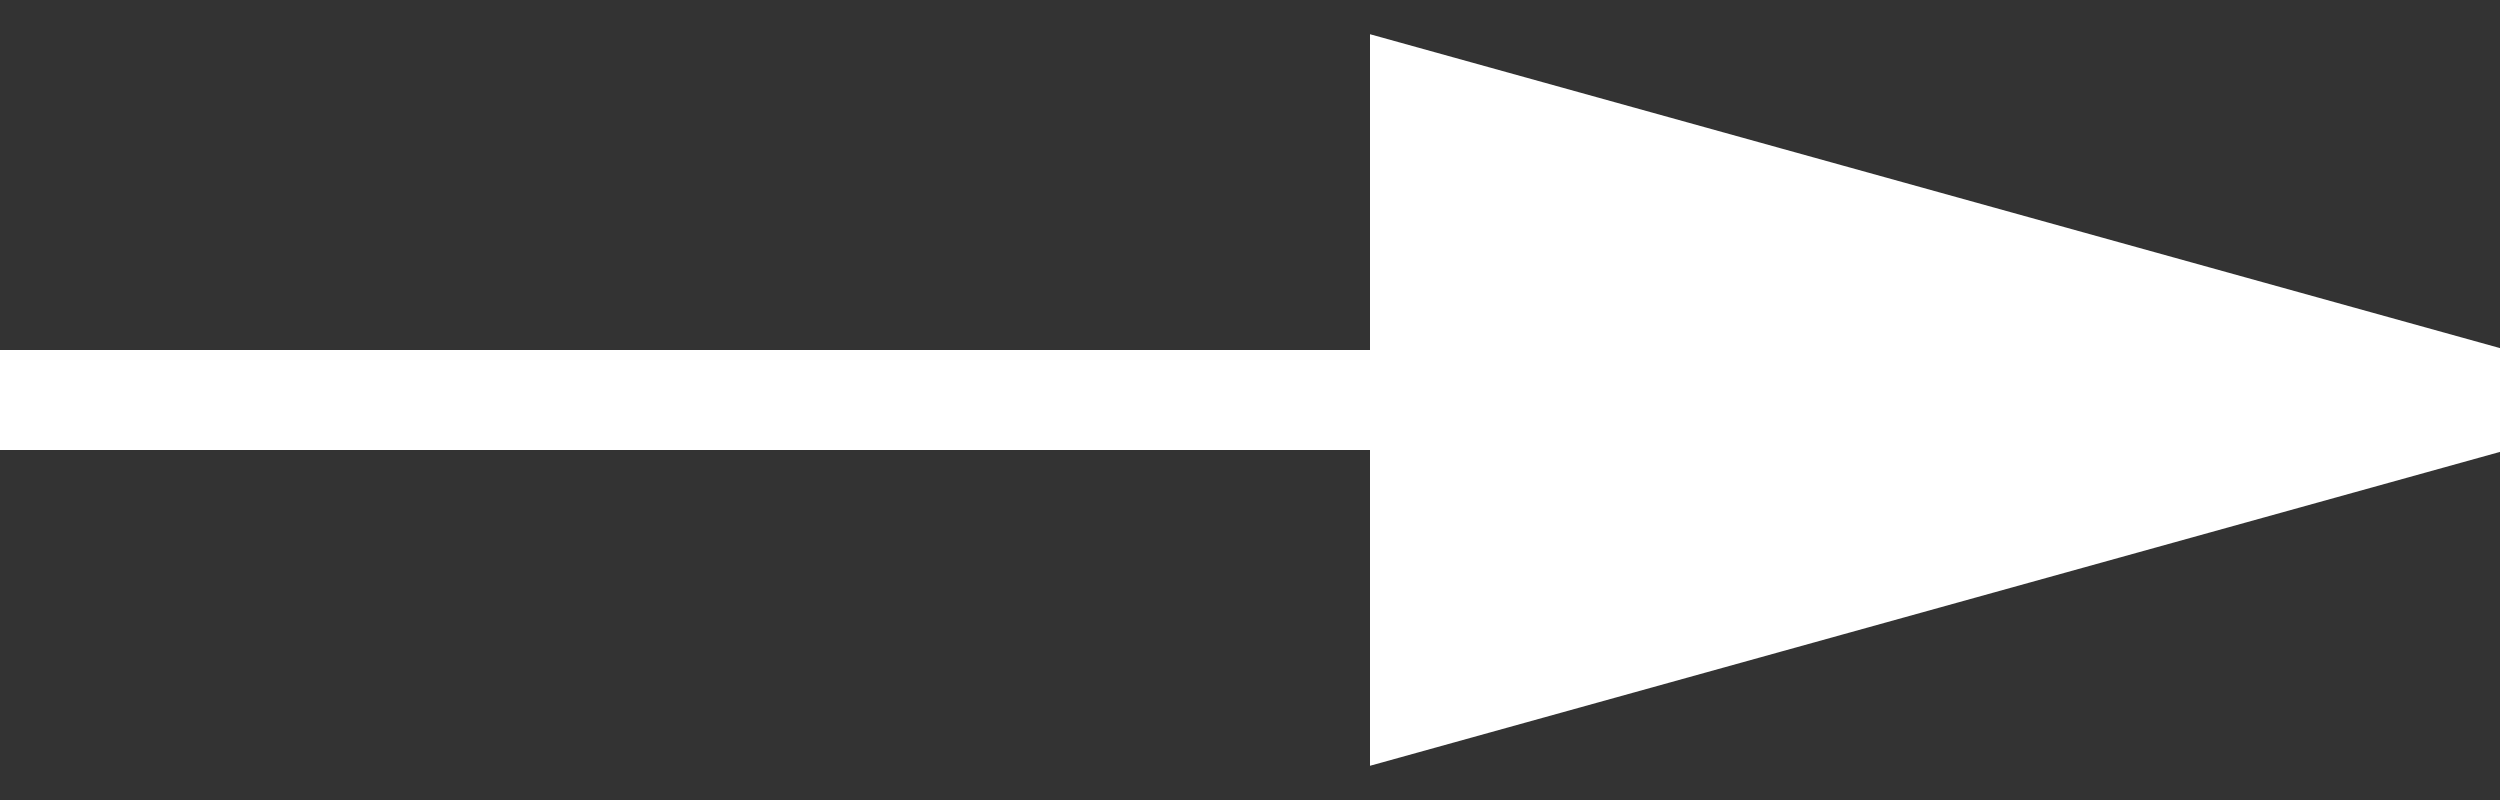 <?xml version="1.0" encoding="UTF-8"?>
<svg width="25px" height="8px" viewBox="0 0 25 8" version="1.1" xmlns="http://www.w3.org/2000/svg" xmlns:xlink="http://www.w3.org/1999/xlink">
    <rect x="0" y="0" width="25" height="8" fill="#333333" stroke="none"/>
    <!-- Generator: Sketch 50.2 (55047) - http://www.bohemiancoding.com/sketch -->
    <title>arrow-right</title>
    <desc>Created with Sketch.</desc>
    <defs></defs>
    <g id="Page-1" stroke="none" stroke-width="1" fill="none" fill-rule="evenodd">
        <g id="arrow-right" transform="translate(0, 1)" fill-rule="nonzero" stroke="#FFFFFF">
            <path d="M0,3 L25,3" fill="#A72B2A"></path>
            <polygon id="arrow-right-decoration-1" fill="#FFFFFF" points="25 3 14.2 0 14.2 6"></polygon>
        </g>
    </g>
</svg>